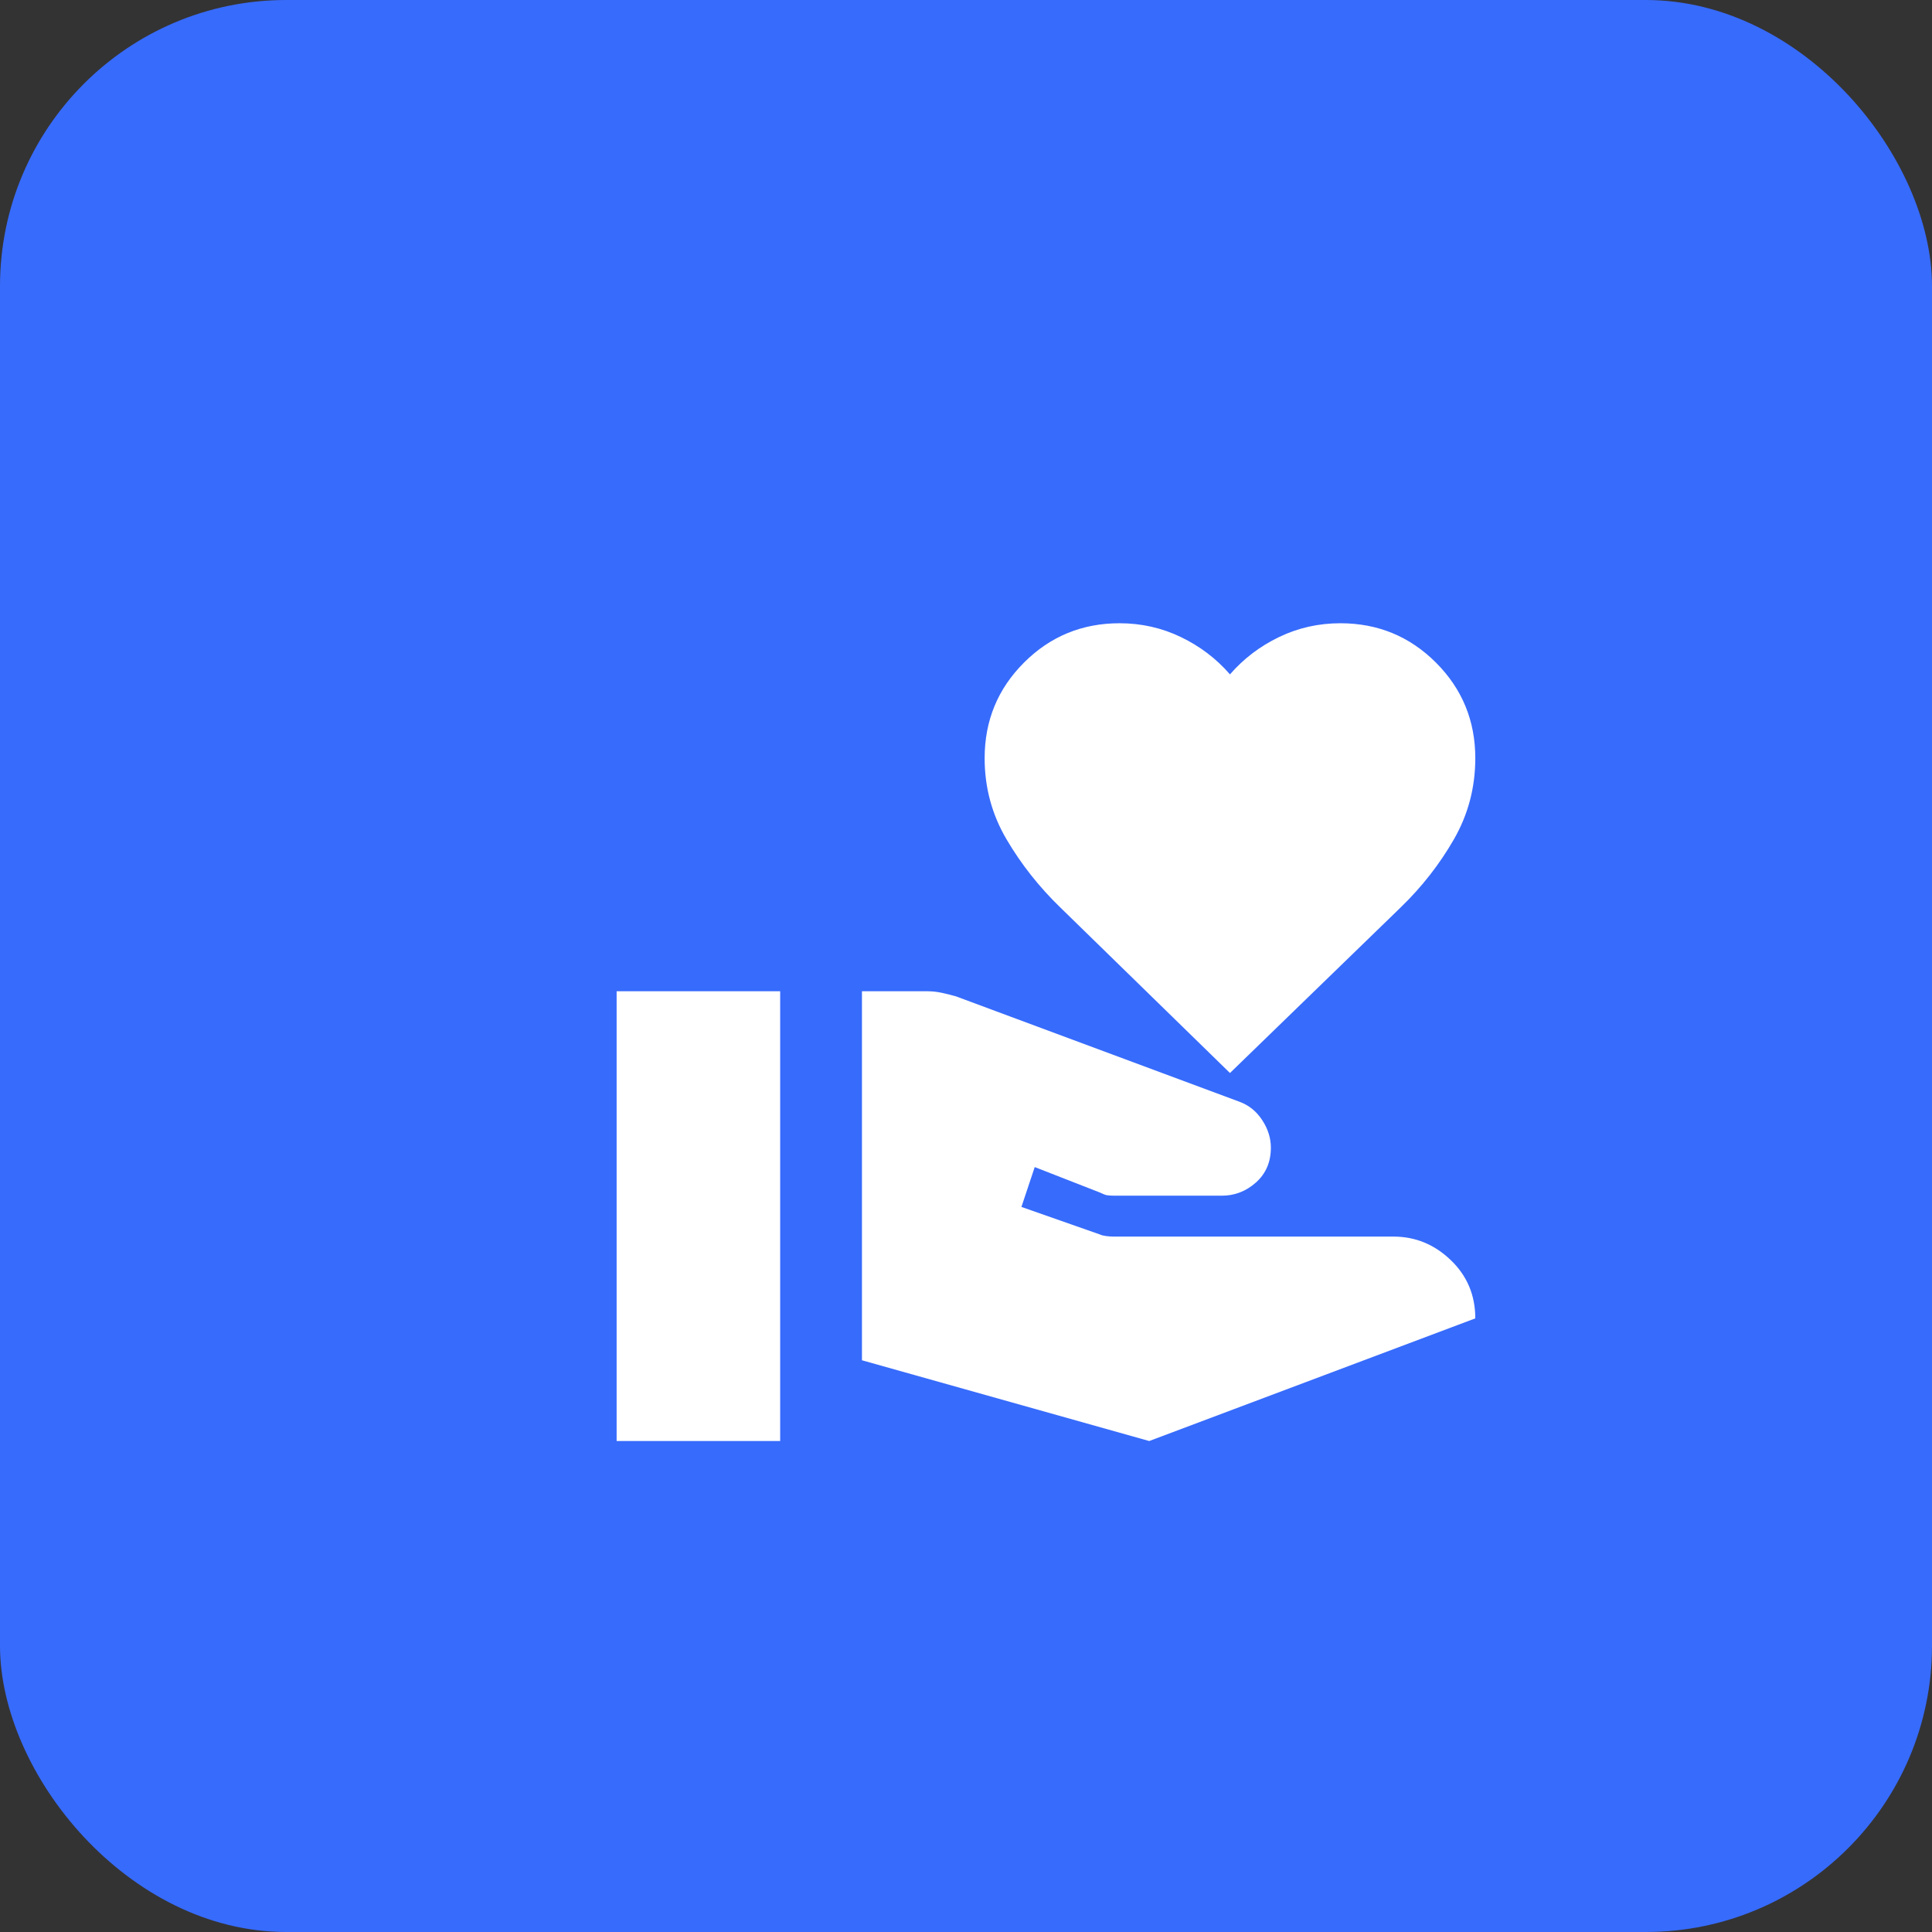 <svg width="54" height="54" viewBox="0 0 54 54" fill="none" xmlns="http://www.w3.org/2000/svg">
<rect x="0" y="0" width="54" height="54" fill="#333333" stroke="none"/>
<rect width="54" height="54" rx="8" fill="#376BFC"/>
<path d="M24.092 38.02V27.706H25.921C26.054 27.706 26.187 27.72 26.321 27.749C26.454 27.777 26.587 27.811 26.721 27.849L34.635 30.791C34.901 30.887 35.116 31.058 35.278 31.306C35.44 31.553 35.521 31.811 35.521 32.077C35.521 32.477 35.383 32.801 35.106 33.049C34.83 33.296 34.511 33.42 34.149 33.42H31.149C31.054 33.42 30.983 33.415 30.935 33.406C30.887 33.396 30.825 33.372 30.749 33.334L28.921 32.62L28.549 33.734L30.749 34.506C30.787 34.525 30.844 34.539 30.921 34.549C30.997 34.558 31.063 34.563 31.121 34.563H38.949C39.559 34.563 40.092 34.782 40.549 35.22C41.006 35.658 41.235 36.201 41.235 36.849L32.121 40.277L24.092 38.02ZM17.235 40.277V27.706H21.806V40.277H17.235ZM34.378 29.991L29.635 25.363C29.044 24.791 28.544 24.158 28.135 23.463C27.725 22.768 27.521 22.011 27.521 21.192C27.521 20.144 27.887 19.253 28.621 18.52C29.354 17.787 30.244 17.42 31.292 17.42C31.901 17.42 32.473 17.549 33.006 17.806C33.54 18.063 33.997 18.41 34.378 18.849C34.759 18.41 35.216 18.063 35.749 17.806C36.282 17.549 36.854 17.42 37.463 17.42C38.511 17.42 39.401 17.787 40.135 18.52C40.868 19.253 41.235 20.144 41.235 21.192C41.235 22.011 41.035 22.768 40.635 23.463C40.235 24.158 39.74 24.791 39.149 25.363L34.378 29.991Z" fill="white"/>
</svg>
